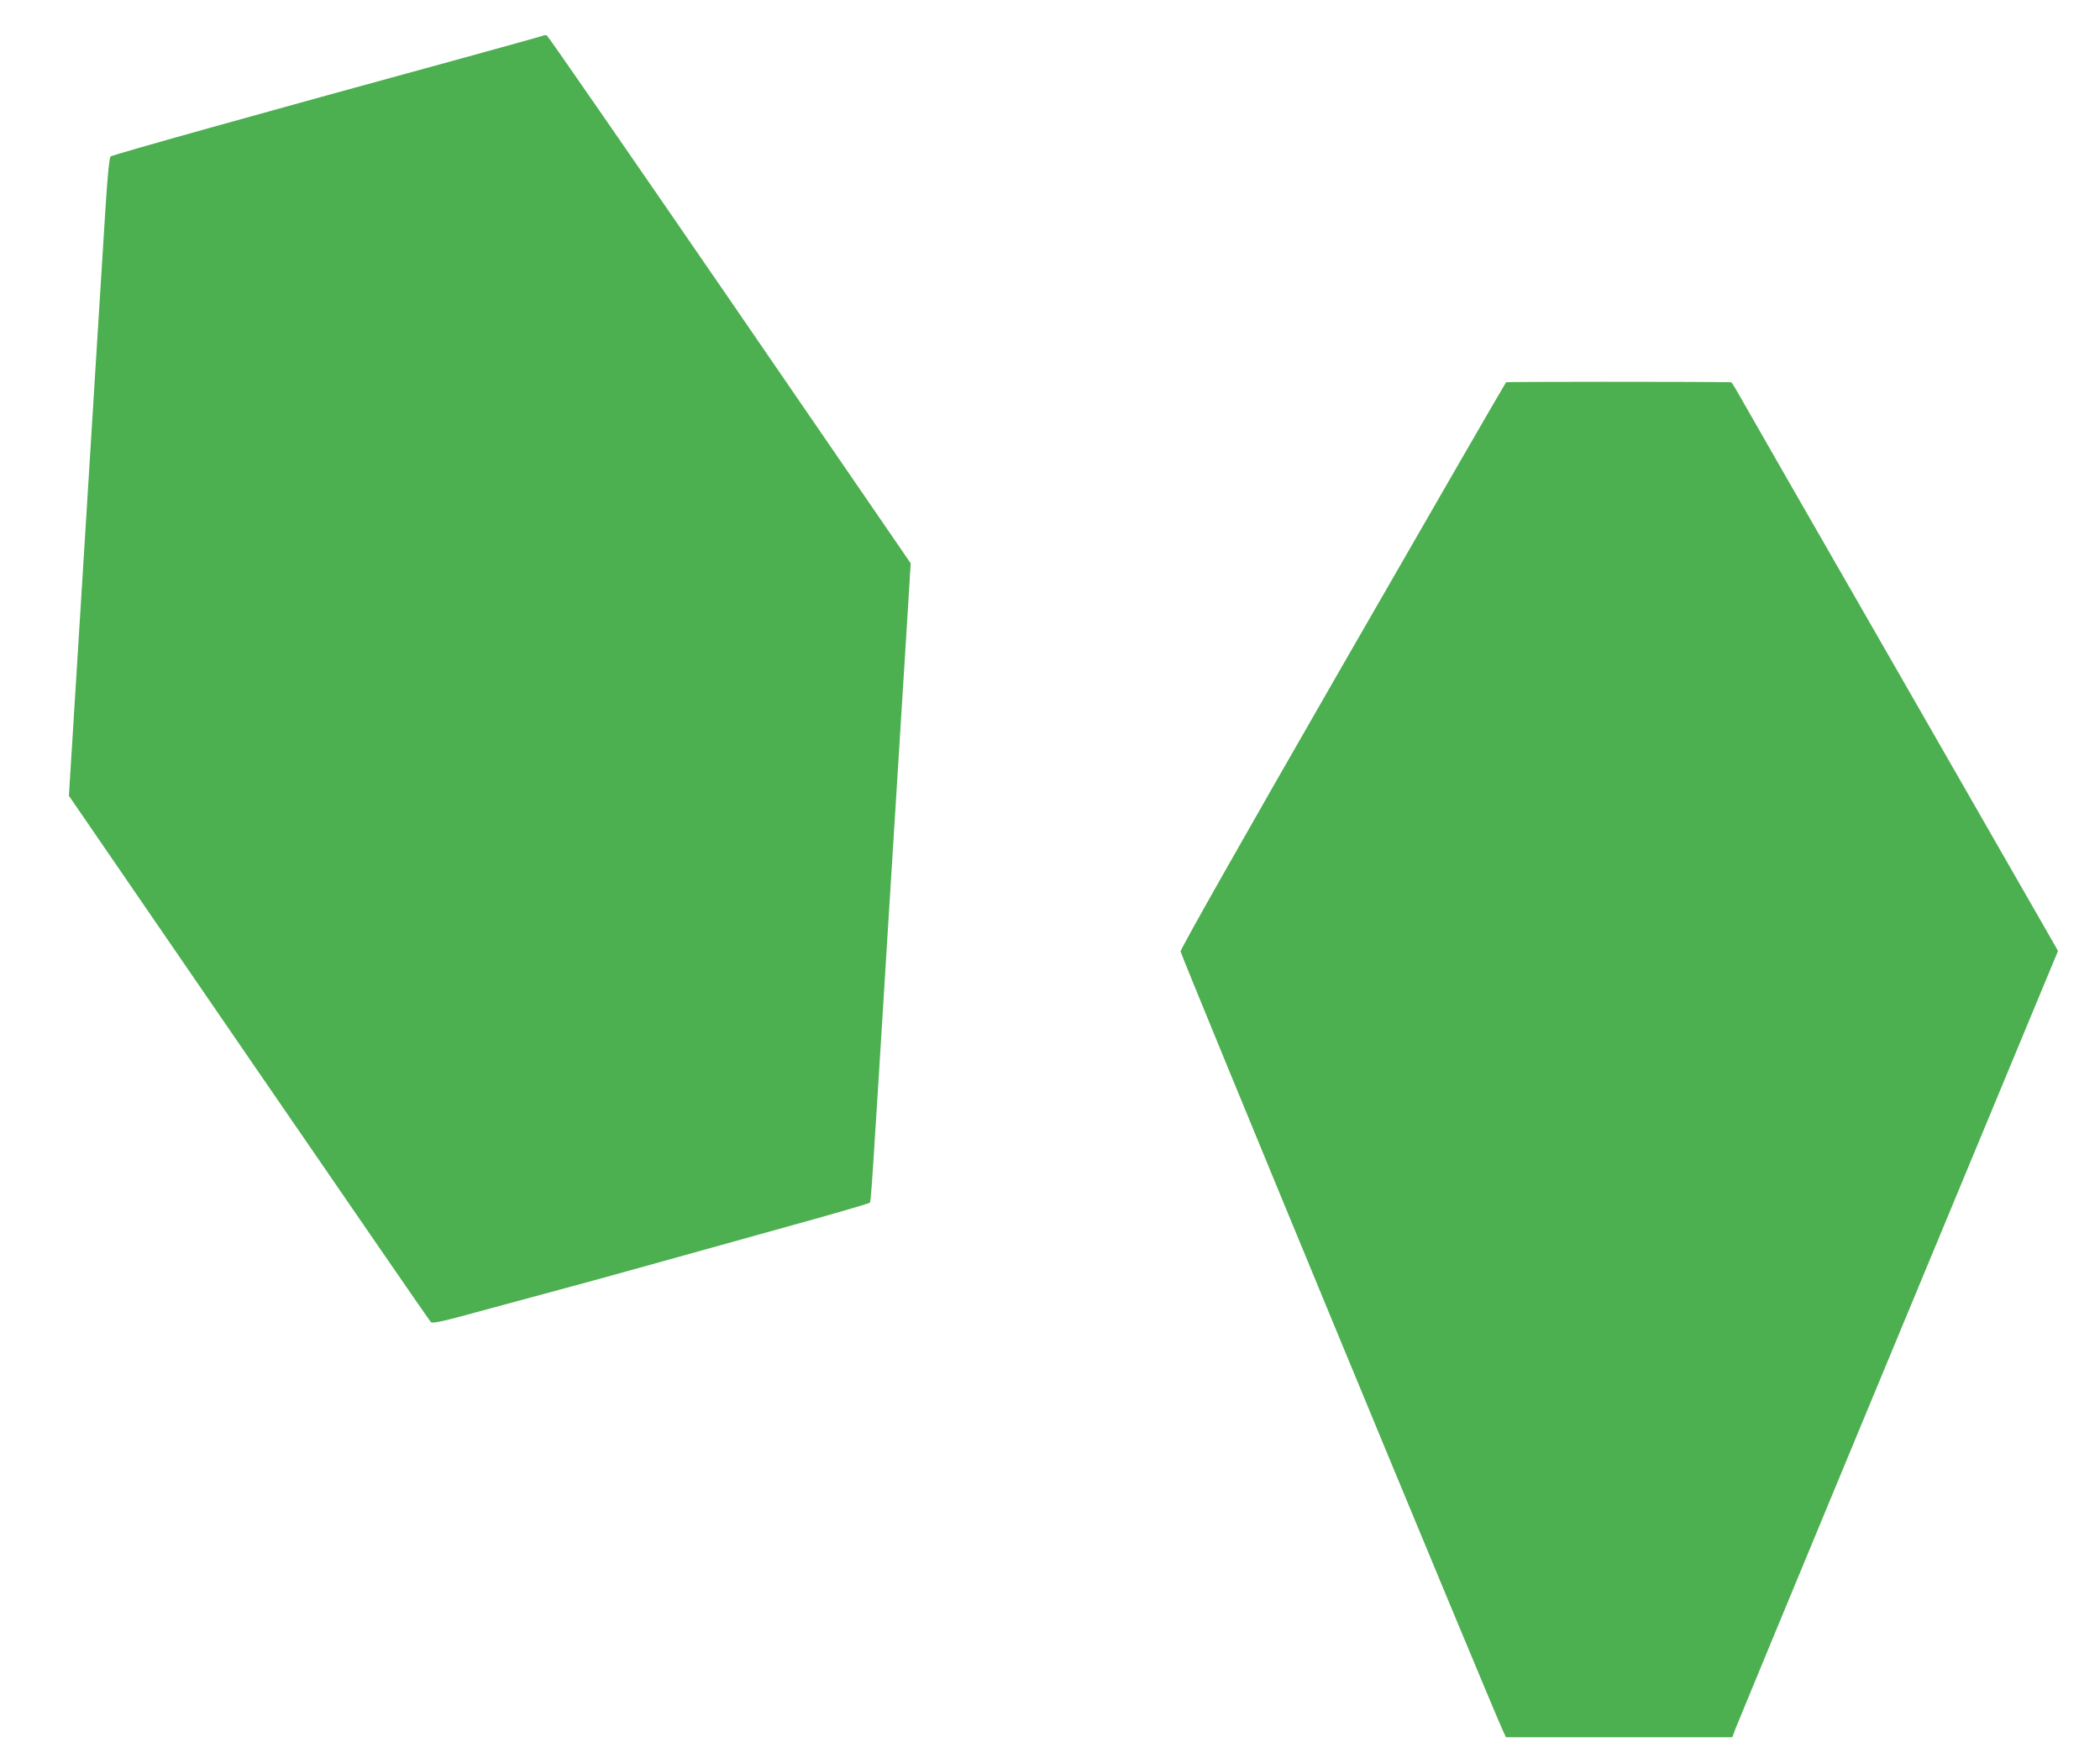 <?xml version="1.0" standalone="no"?>
<!DOCTYPE svg PUBLIC "-//W3C//DTD SVG 20010904//EN"
 "http://www.w3.org/TR/2001/REC-SVG-20010904/DTD/svg10.dtd">
<svg version="1.0" xmlns="http://www.w3.org/2000/svg"
 width="1280pt" height="1062pt" viewBox="0 0 1280 1062"
 preserveAspectRatio="xMidYMid meet">
<g transform="translate(0,1062) scale(0.1,-0.1)"
fill="#4caf50" stroke="none">
<path d="M3318 10405 c-1 -2 -219 -62 -483 -135 -1273 -348 -2151 -594 -2161
-604 -8 -7 -20 -133 -33 -346 -12 -184 -66 -1059 -121 -1943 l-100 -1608 1096
-1597 c603 -878 1102 -1603 1109 -1610 11 -12 68 1 341 76 181 49 399 108 484
131 141 37 628 173 1515 420 182 51 333 96 336 99 8 8 9 16 114 1717 47 754
97 1553 111 1776 l25 405 -1103 1607 c-607 883 -1108 1608 -1115 1611 -6 2
-13 3 -15 1z"/>
<path d="M9180 8290 c-4 -3 -452 -779 -996 -1725 -609 -1059 -989 -1730 -988
-1745 0 -20 1865 -4530 1959 -4737 l24 -53 690 0 690 0 19 52 c15 41 1322
3192 1875 4522 l91 219 -20 36 c-11 20 -448 781 -970 1691 -523 910 -961 1674
-974 1698 -13 23 -26 42 -29 42 -279 4 -1365 3 -1371 0z"/>
</g>
</svg>
